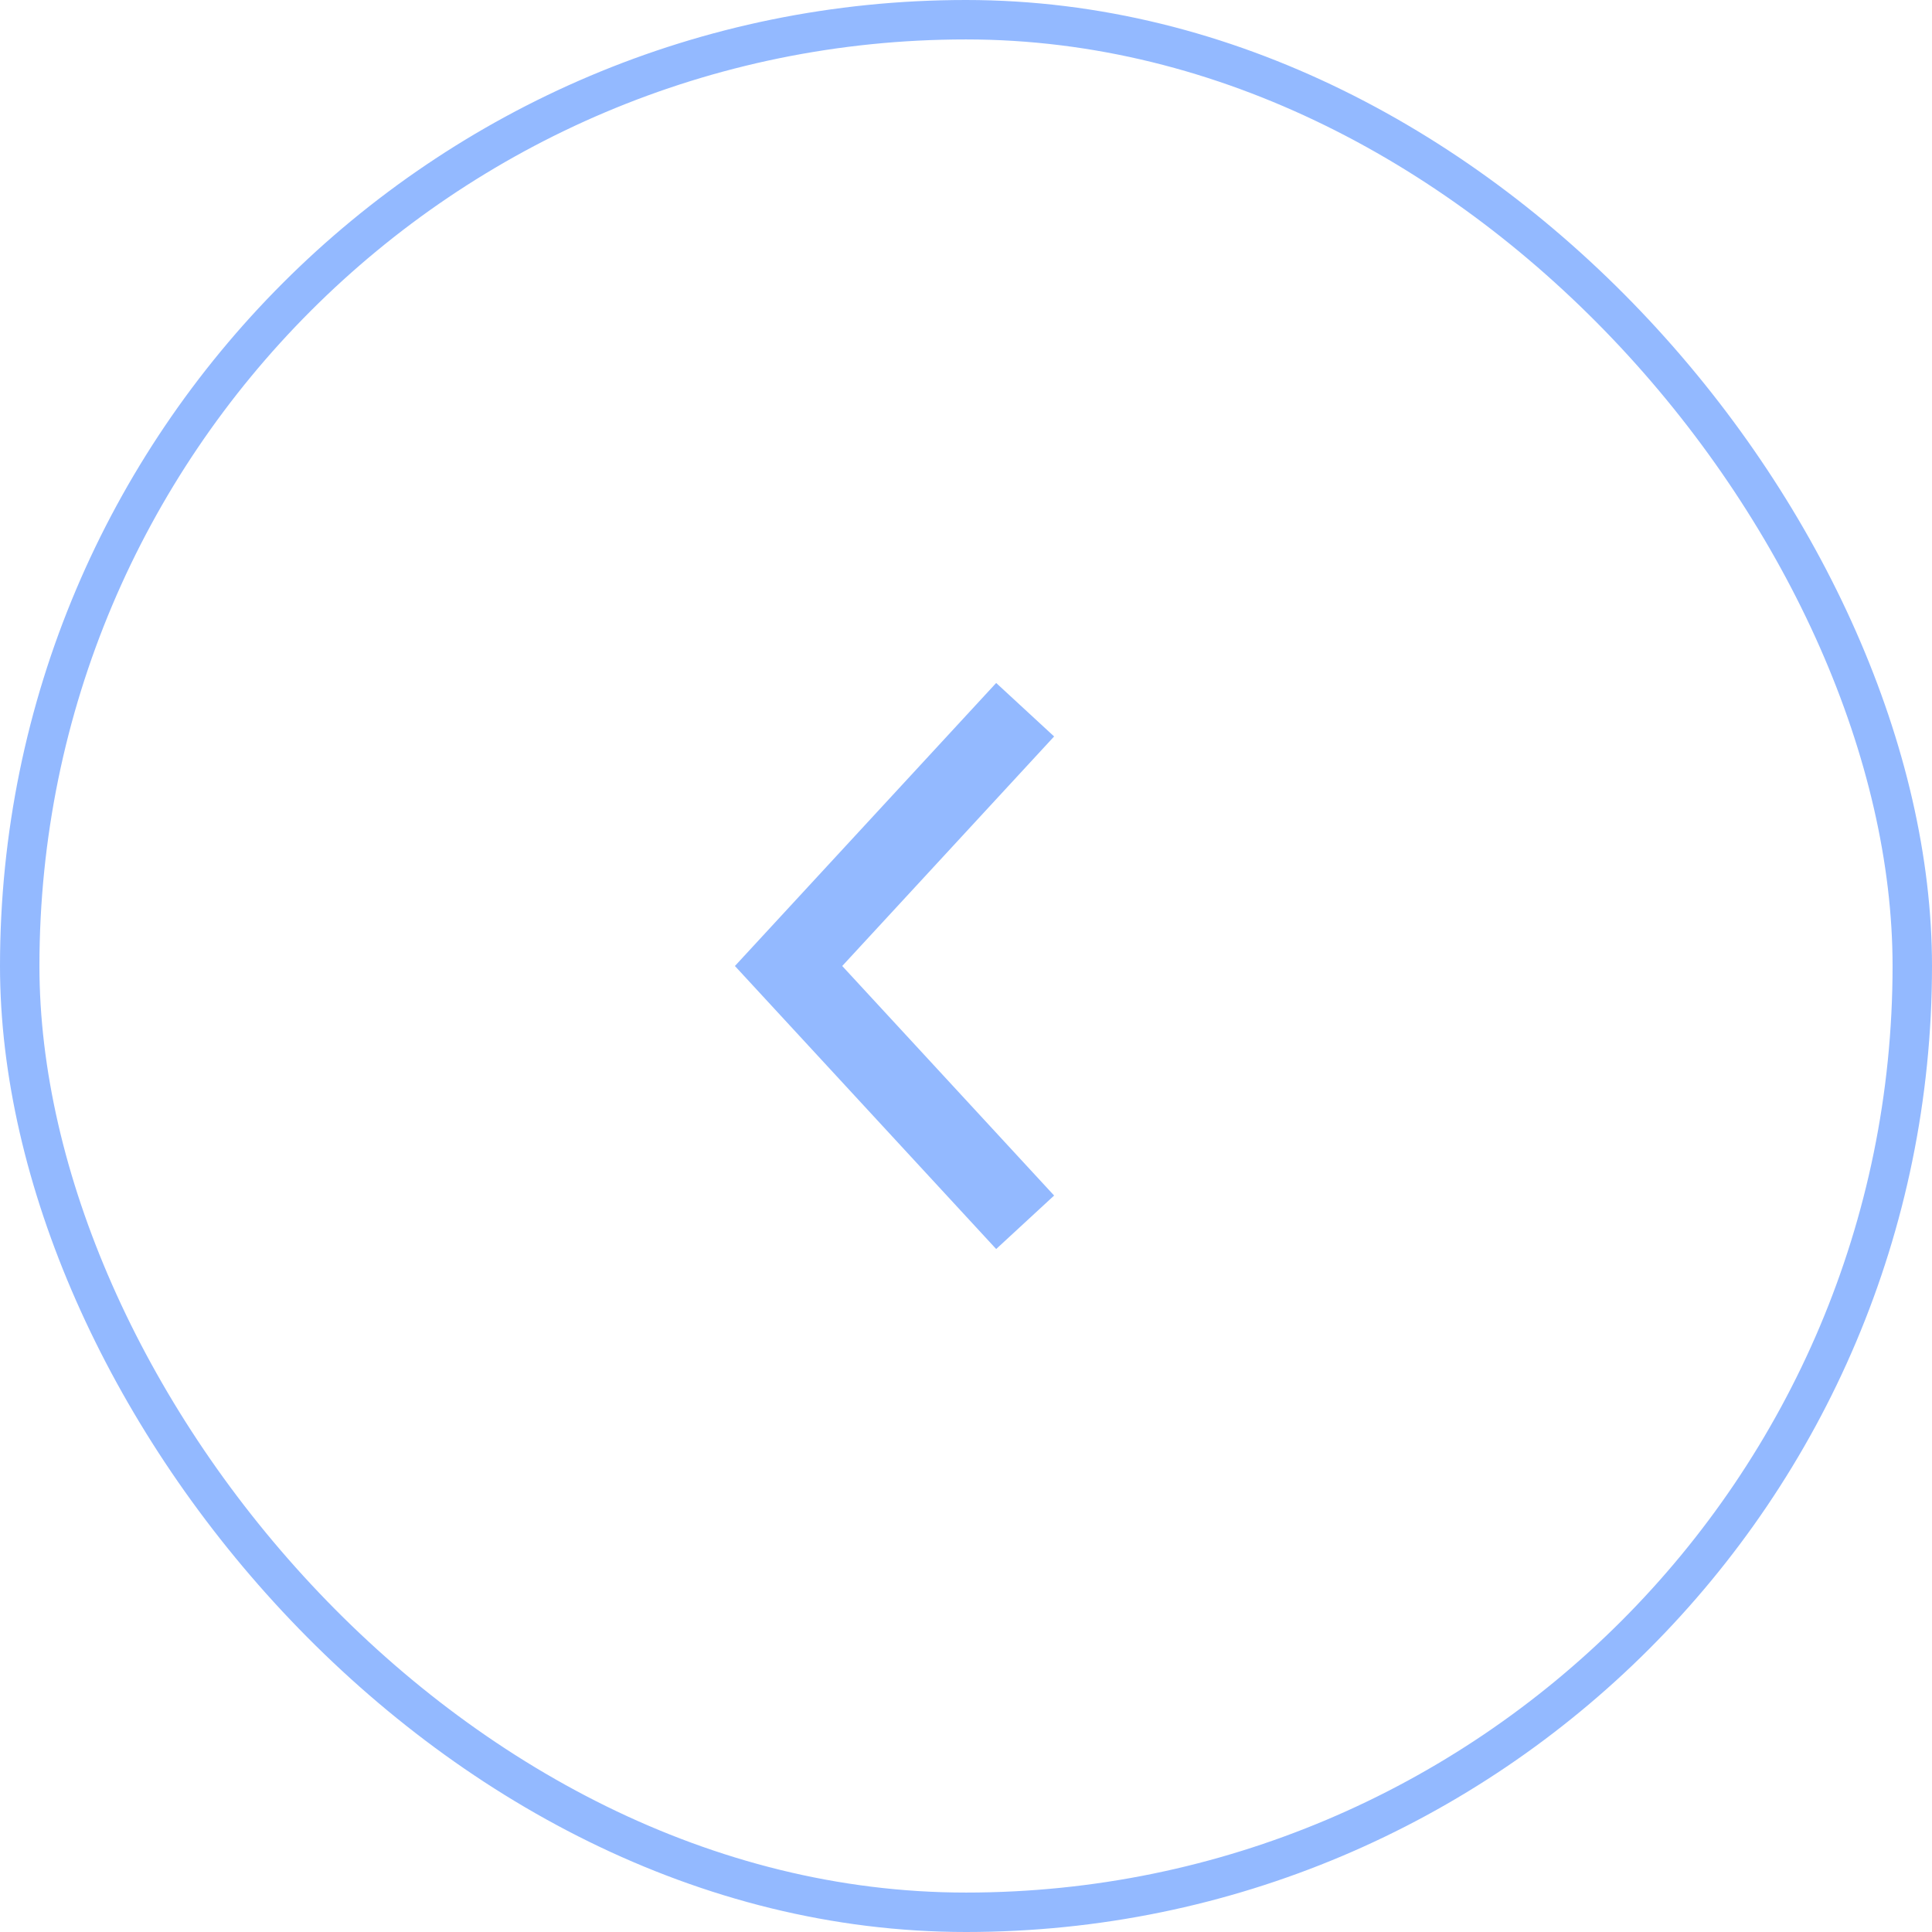 <?xml version="1.0" encoding="UTF-8"?> <svg xmlns="http://www.w3.org/2000/svg" width="49" height="49" viewBox="0 0 49 49" fill="none"><rect x="0.5" y="0.5" width="48" height="48" rx="24" stroke="#93B9FF"></rect><path d="M26 31L20 24.5L26 18" stroke="#93B9FF" stroke-width="2"></path></svg> 